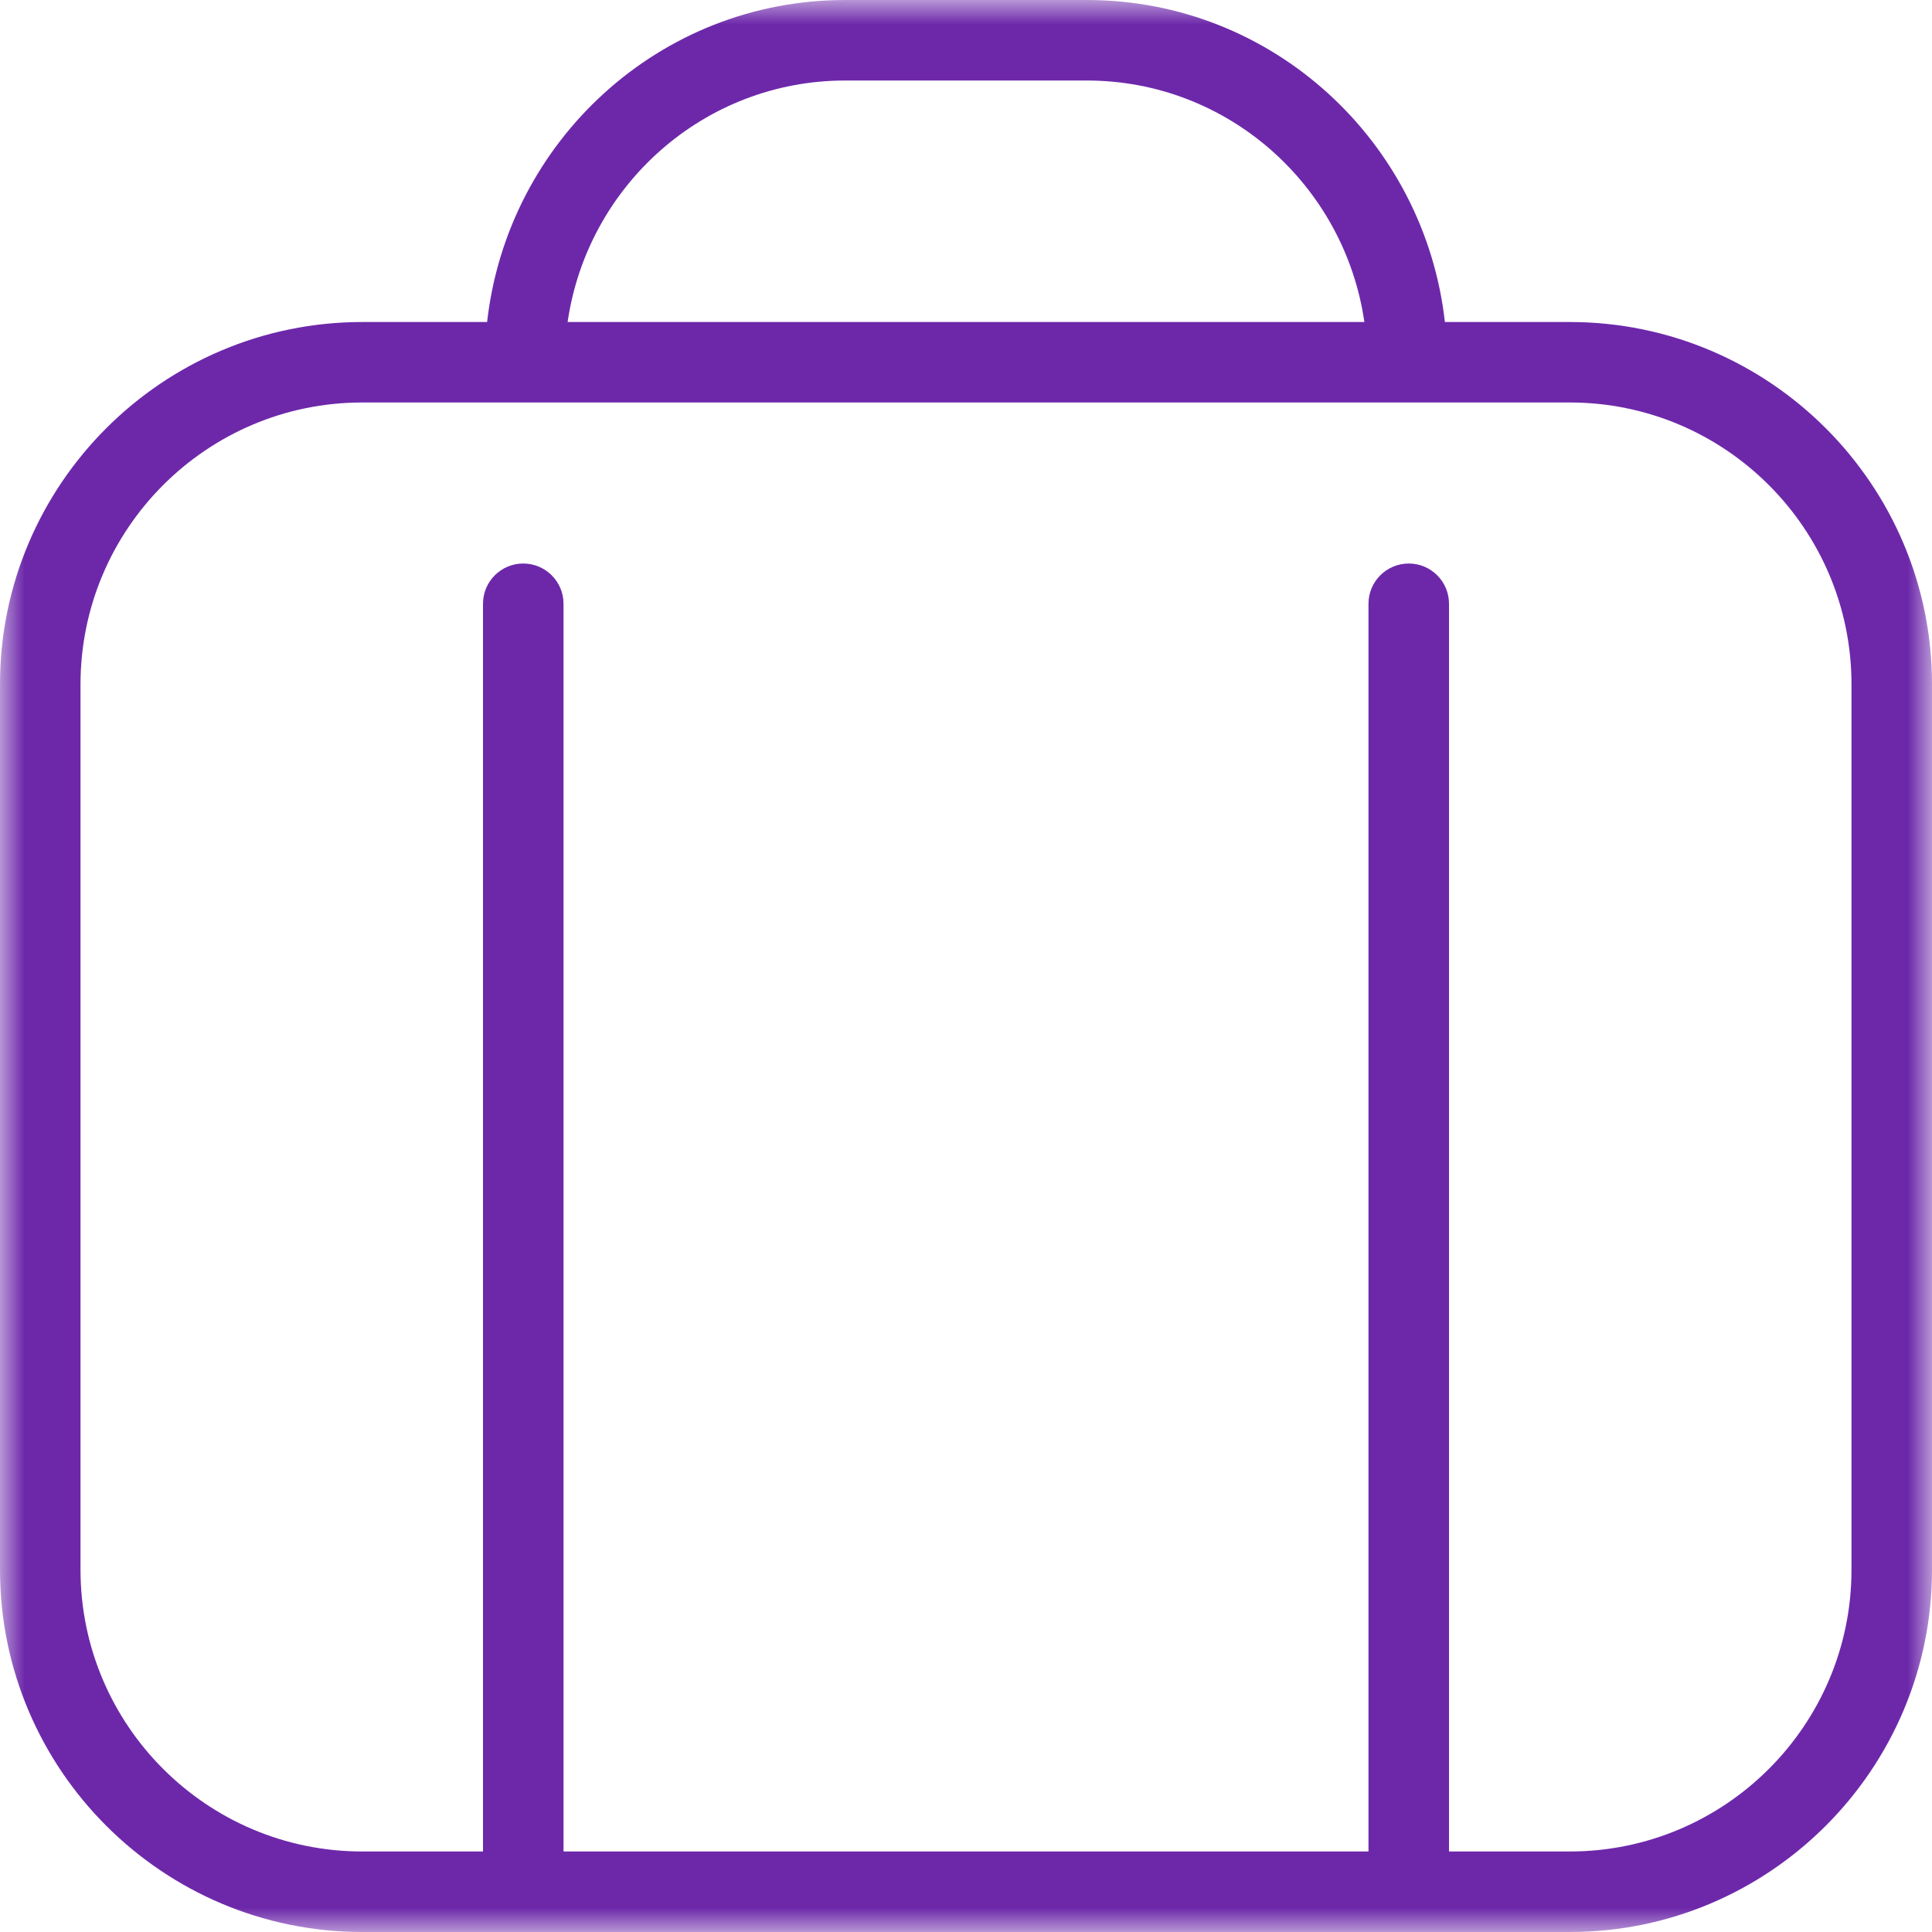 <svg width="40" height="40" viewBox="0 0 40 40" fill="none" xmlns="http://www.w3.org/2000/svg">
<g clip-path="url(#clip0_167_2305)">
<mask id="mask0_167_2305" style="mask-type:luminance" maskUnits="userSpaceOnUse" x="0" y="0" width="40" height="40">
<path d="M40 0H0V40H40V0Z" fill="white"/>
</mask>
<g mask="url(#mask0_167_2305)">
<path d="M32.5 6.667H29.915C29.495 2.927 26.35 0 22.5 0H17.5C13.65 0 10.505 2.927 10.085 6.667H7.5C3.365 6.667 0 10.032 0 14.167V32.5C0 36.635 3.365 40 7.5 40H32.5C36.635 40 40 36.635 40 32.5V14.167C40 10.032 36.635 6.667 32.5 6.667ZM17.5 1.667H22.5C25.43 1.667 27.84 3.847 28.248 6.667H11.752C12.16 3.847 14.57 1.667 17.5 1.667ZM38.333 32.5C38.333 35.717 35.717 38.333 32.5 38.333H30V12.5C30 12.04 29.627 11.667 29.167 11.667C28.707 11.667 28.333 12.04 28.333 12.5V38.333H11.667V12.5C11.667 12.04 11.293 11.667 10.833 11.667C10.373 11.667 10 12.04 10 12.5V38.333H7.5C4.283 38.333 1.667 35.717 1.667 32.5V14.167C1.667 10.95 4.283 8.333 7.5 8.333H32.5C35.717 8.333 38.333 10.95 38.333 14.167V32.5Z" fill="#6D28AA"/>
</g>
</g>
<defs>
<clipPath id="clip0_167_2305">
<rect width="40" height="40" fill="white"/>
</clipPath>
</defs>
</svg>
